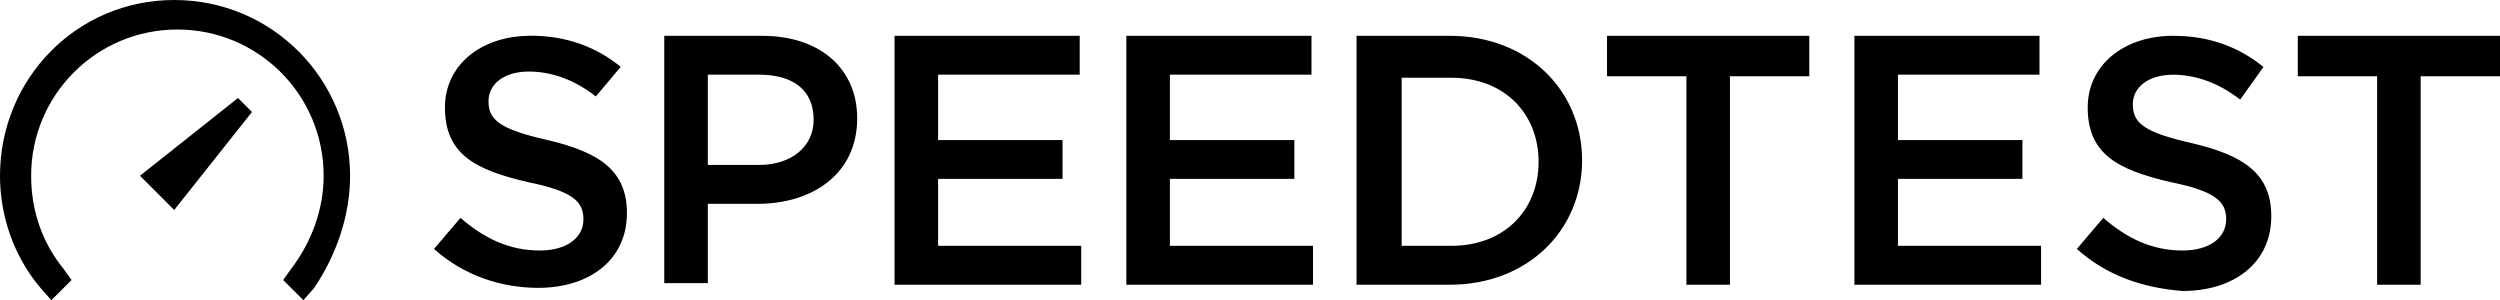 <?xml version="1.0" encoding="UTF-8"?>
<svg id="Layer_2" data-name="Layer 2" xmlns="http://www.w3.org/2000/svg" viewBox="0 0 495.39 59.49">
  <defs>
    <style>
      .cls-1 {
        fill-rule: evenodd;
        stroke-width: 0px;
      }
    </style>
  </defs>
  <g id="Layer_1-2" data-name="Layer 1">
    <path id="path14" class="cls-1" d="M34.53,0C15.1,0,0,15.72,0,34.83c0,8.02,2.77,16.03,8.01,22.2l2.16,2.46,4.01-4-1.54-2.16c-4.32-5.24-6.47-11.72-6.47-18.5,0-16.03,12.95-28.98,28.98-28.98s28.98,12.95,28.98,28.98c0,6.78-2.47,13.25-6.48,18.5l-1.54,2.16,4.01,4,2.16-2.46c4.32-6.47,7.09-14.18,7.09-22.2C69.36,15.72,53.95,0,34.53,0ZM105.12,7.09c-9.86,0-16.95,5.86-16.95,14.18,0,9.25,5.86,12.33,16.34,14.8,9.25,1.85,11.1,4.01,11.1,7.4,0,3.7-3.4,6.17-8.64,6.17-6.16,0-11.1-2.47-15.72-6.47l-5.25,6.16c5.86,5.24,13.26,7.71,20.66,7.71,10.17,0,17.57-5.55,17.57-14.8,0-8.32-5.24-12.02-15.72-14.49-9.56-2.16-11.71-4.01-11.71-7.71,0-3.39,3.08-5.86,8.01-5.86,4.32,0,8.94,1.54,13.26,4.93l4.93-5.86c-4.93-4.01-10.79-6.17-17.88-6.17ZM131.63,7.09v49.02h8.63v-15.72h9.87c10.79,0,19.73-5.86,19.73-16.95,0-9.87-7.4-16.34-18.8-16.34h-19.42ZM177.26,7.09v49.33h36.99v-7.71h-28.36v-13.26h24.66v-7.7h-24.66v-12.95h28.06v-7.71h-36.68ZM223.19,7.09v49.33h36.99v-7.71h-28.36v-13.26h24.66v-7.7h-24.66v-12.95h28.06v-7.71h-36.68ZM268.81,7.09v49.33h18.49c15.41,0,26.2-10.79,26.2-24.66s-10.79-24.66-26.2-24.66h-18.49ZM318.44,7.09v8.02h15.73v41.31h8.63V15.11h15.72V7.09h-40.08ZM367.46,7.09v49.33h36.99v-7.71h-28.36v-13.26h24.66v-7.7h-24.66v-12.95h28.05v-7.71h-36.68ZM430.65,7.09c-9.87,0-16.96,5.86-16.96,14.18,0,9.25,5.86,12.33,16.34,14.8,9.25,1.85,11.1,4.01,11.1,7.4,0,3.7-3.39,6.17-8.63,6.17-6.17,0-11.1-2.47-15.72-6.47l-5.24,6.16c5.86,5.24,12.95,7.71,20.96,8.33,10.17,0,17.57-5.55,17.57-14.8,0-8.33-5.24-12.03-15.72-14.49-9.56-2.16-11.72-4.01-11.72-7.7,0-3.39,3.08-5.86,8.01-5.86,4.32,0,8.94,1.54,13.26,4.93l4.62-6.47c-4.93-4.01-10.79-6.17-17.88-6.17ZM455.32,7.09v8.02h15.72v41.31h8.63V15.11h15.72V7.09h-40.08ZM140.26,14.8h10.18c6.78,0,10.79,3.08,10.79,8.94,0,5.24-4.32,8.94-10.79,8.94h-10.18V14.8ZM277.75,15.41h9.87c10.48,0,17.26,7.09,17.26,16.65s-6.78,16.65-17.26,16.65h-9.87V15.41ZM47.16,19.42l-19.42,15.41,6.78,6.78,15.41-19.42-2.77-2.77Z"/>
  </g>
</svg>